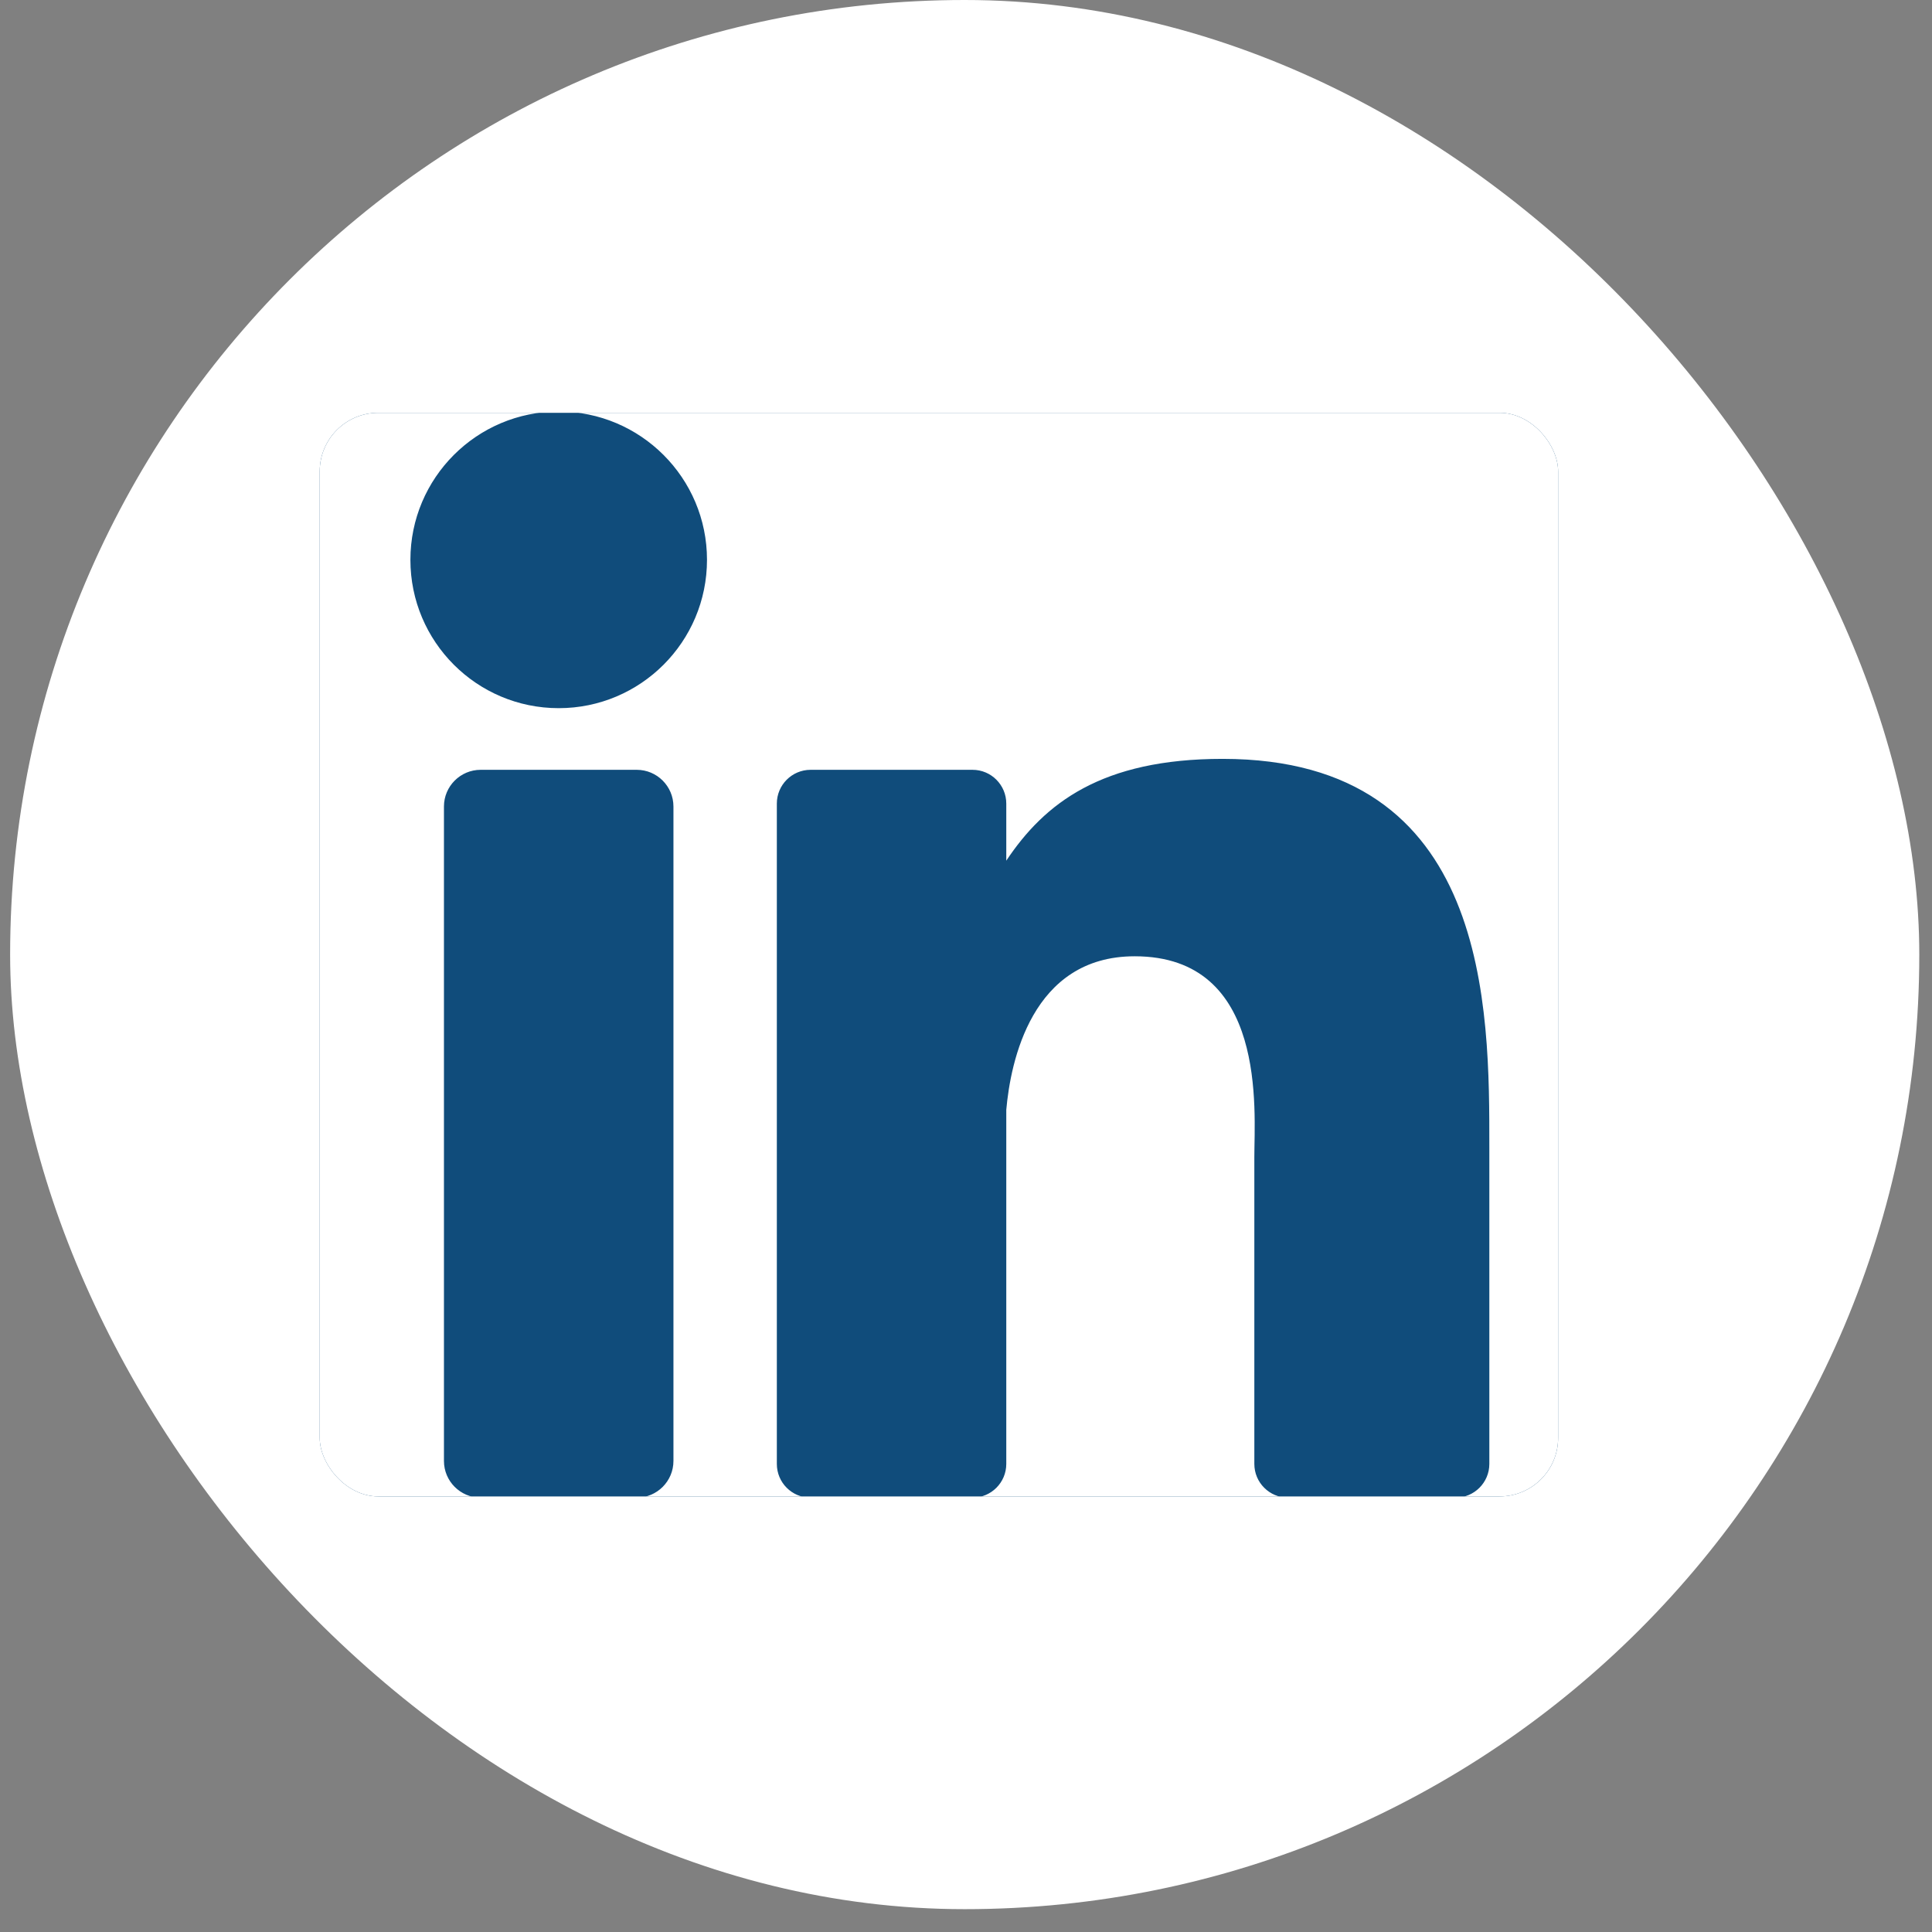 <svg width="33" height="33" viewBox="0 0 33 33" fill="none" xmlns="http://www.w3.org/2000/svg">
<rect x="0" y="0" width="33" height="33" fill="#808080" stroke="none"/>
<rect x="0.173" width="32.61" height="32.61" rx="16.305" fill="white"/>
<path d="M23.829 4.076C25.826 5.279 27.504 6.956 28.707 8.953V23.656C27.504 25.653 25.826 27.331 23.829 28.534H9.127C7.13 27.331 5.452 25.653 4.249 23.656V8.953C5.452 6.956 7.13 5.279 9.127 4.076H23.829ZM8.433 13.062C8.077 13.063 7.789 13.351 7.789 13.706V25.194C7.789 25.55 8.077 25.839 8.433 25.839H11.174C11.53 25.839 11.818 25.55 11.818 25.194V13.706C11.818 13.351 11.53 13.063 11.174 13.062H8.433ZM21.458 12.869C19.332 12.869 18.332 13.648 17.66 14.656V13.654C17.66 13.327 17.395 13.062 17.069 13.062H14.224C13.897 13.063 13.632 13.328 13.632 13.654V25.247C13.632 25.574 13.897 25.839 14.224 25.839H17.069C17.395 25.839 17.66 25.574 17.66 25.247V19.031C17.734 18.196 18.102 16.335 19.914 16.335C22.251 16.335 22.016 19.053 22.016 19.857V25.247C22.016 25.574 22.281 25.839 22.608 25.839H25.548C25.875 25.839 26.14 25.574 26.14 25.247V19.686C26.14 17.269 26.167 12.869 21.458 12.869ZM9.804 6.771C8.366 6.771 7.2 7.937 7.199 9.375C7.199 10.813 8.366 11.979 9.804 11.979C11.242 11.979 12.408 10.813 12.408 9.375C12.407 7.937 11.242 6.772 9.804 6.771Z" fill="white"/>
<g clip-path="url(#clip0_749_1649)">
<rect x="5.461" y="7.051" width="21.153" height="18.509" rx="1" fill="#104C7B"/>
<path d="M23.19 4.406C25.133 5.577 26.765 7.209 27.936 9.151V23.458C26.765 25.401 25.133 27.033 23.191 28.203H8.884C6.942 27.033 5.309 25.401 4.139 23.458V9.151C5.309 7.209 6.942 5.577 8.885 4.406H23.19ZM8.21 13.149C7.864 13.149 7.583 13.43 7.583 13.776V24.954C7.583 25.3 7.864 25.581 8.21 25.581H10.876C11.222 25.581 11.503 25.3 11.503 24.954V13.776C11.503 13.43 11.222 13.149 10.876 13.149H8.21ZM20.883 12.962C18.814 12.962 17.842 13.72 17.188 14.701V13.726C17.188 13.408 16.93 13.149 16.612 13.149H13.844C13.526 13.15 13.269 13.408 13.269 13.726V25.005C13.269 25.323 13.526 25.581 13.844 25.581H16.612C16.93 25.581 17.188 25.323 17.188 25.005V18.957C17.26 18.144 17.618 16.334 19.381 16.334C21.654 16.334 21.425 18.98 21.425 19.762V25.005C21.425 25.323 21.683 25.581 22.001 25.581H24.863C25.181 25.581 25.439 25.323 25.439 25.005V19.595C25.439 17.243 25.465 12.962 20.883 12.962ZM9.543 7.029C8.144 7.029 7.01 8.163 7.01 9.562C7.01 10.962 8.144 12.096 9.543 12.096C10.942 12.096 12.076 10.962 12.076 9.562C12.076 8.164 10.942 7.029 9.543 7.029Z" fill="white"/>
</g>
<defs>
<clipPath id="clip0_749_1649">
<rect x="5.461" y="7.051" width="21.153" height="18.509" rx="1" fill="white"/>
</clipPath>
</defs>
</svg>
